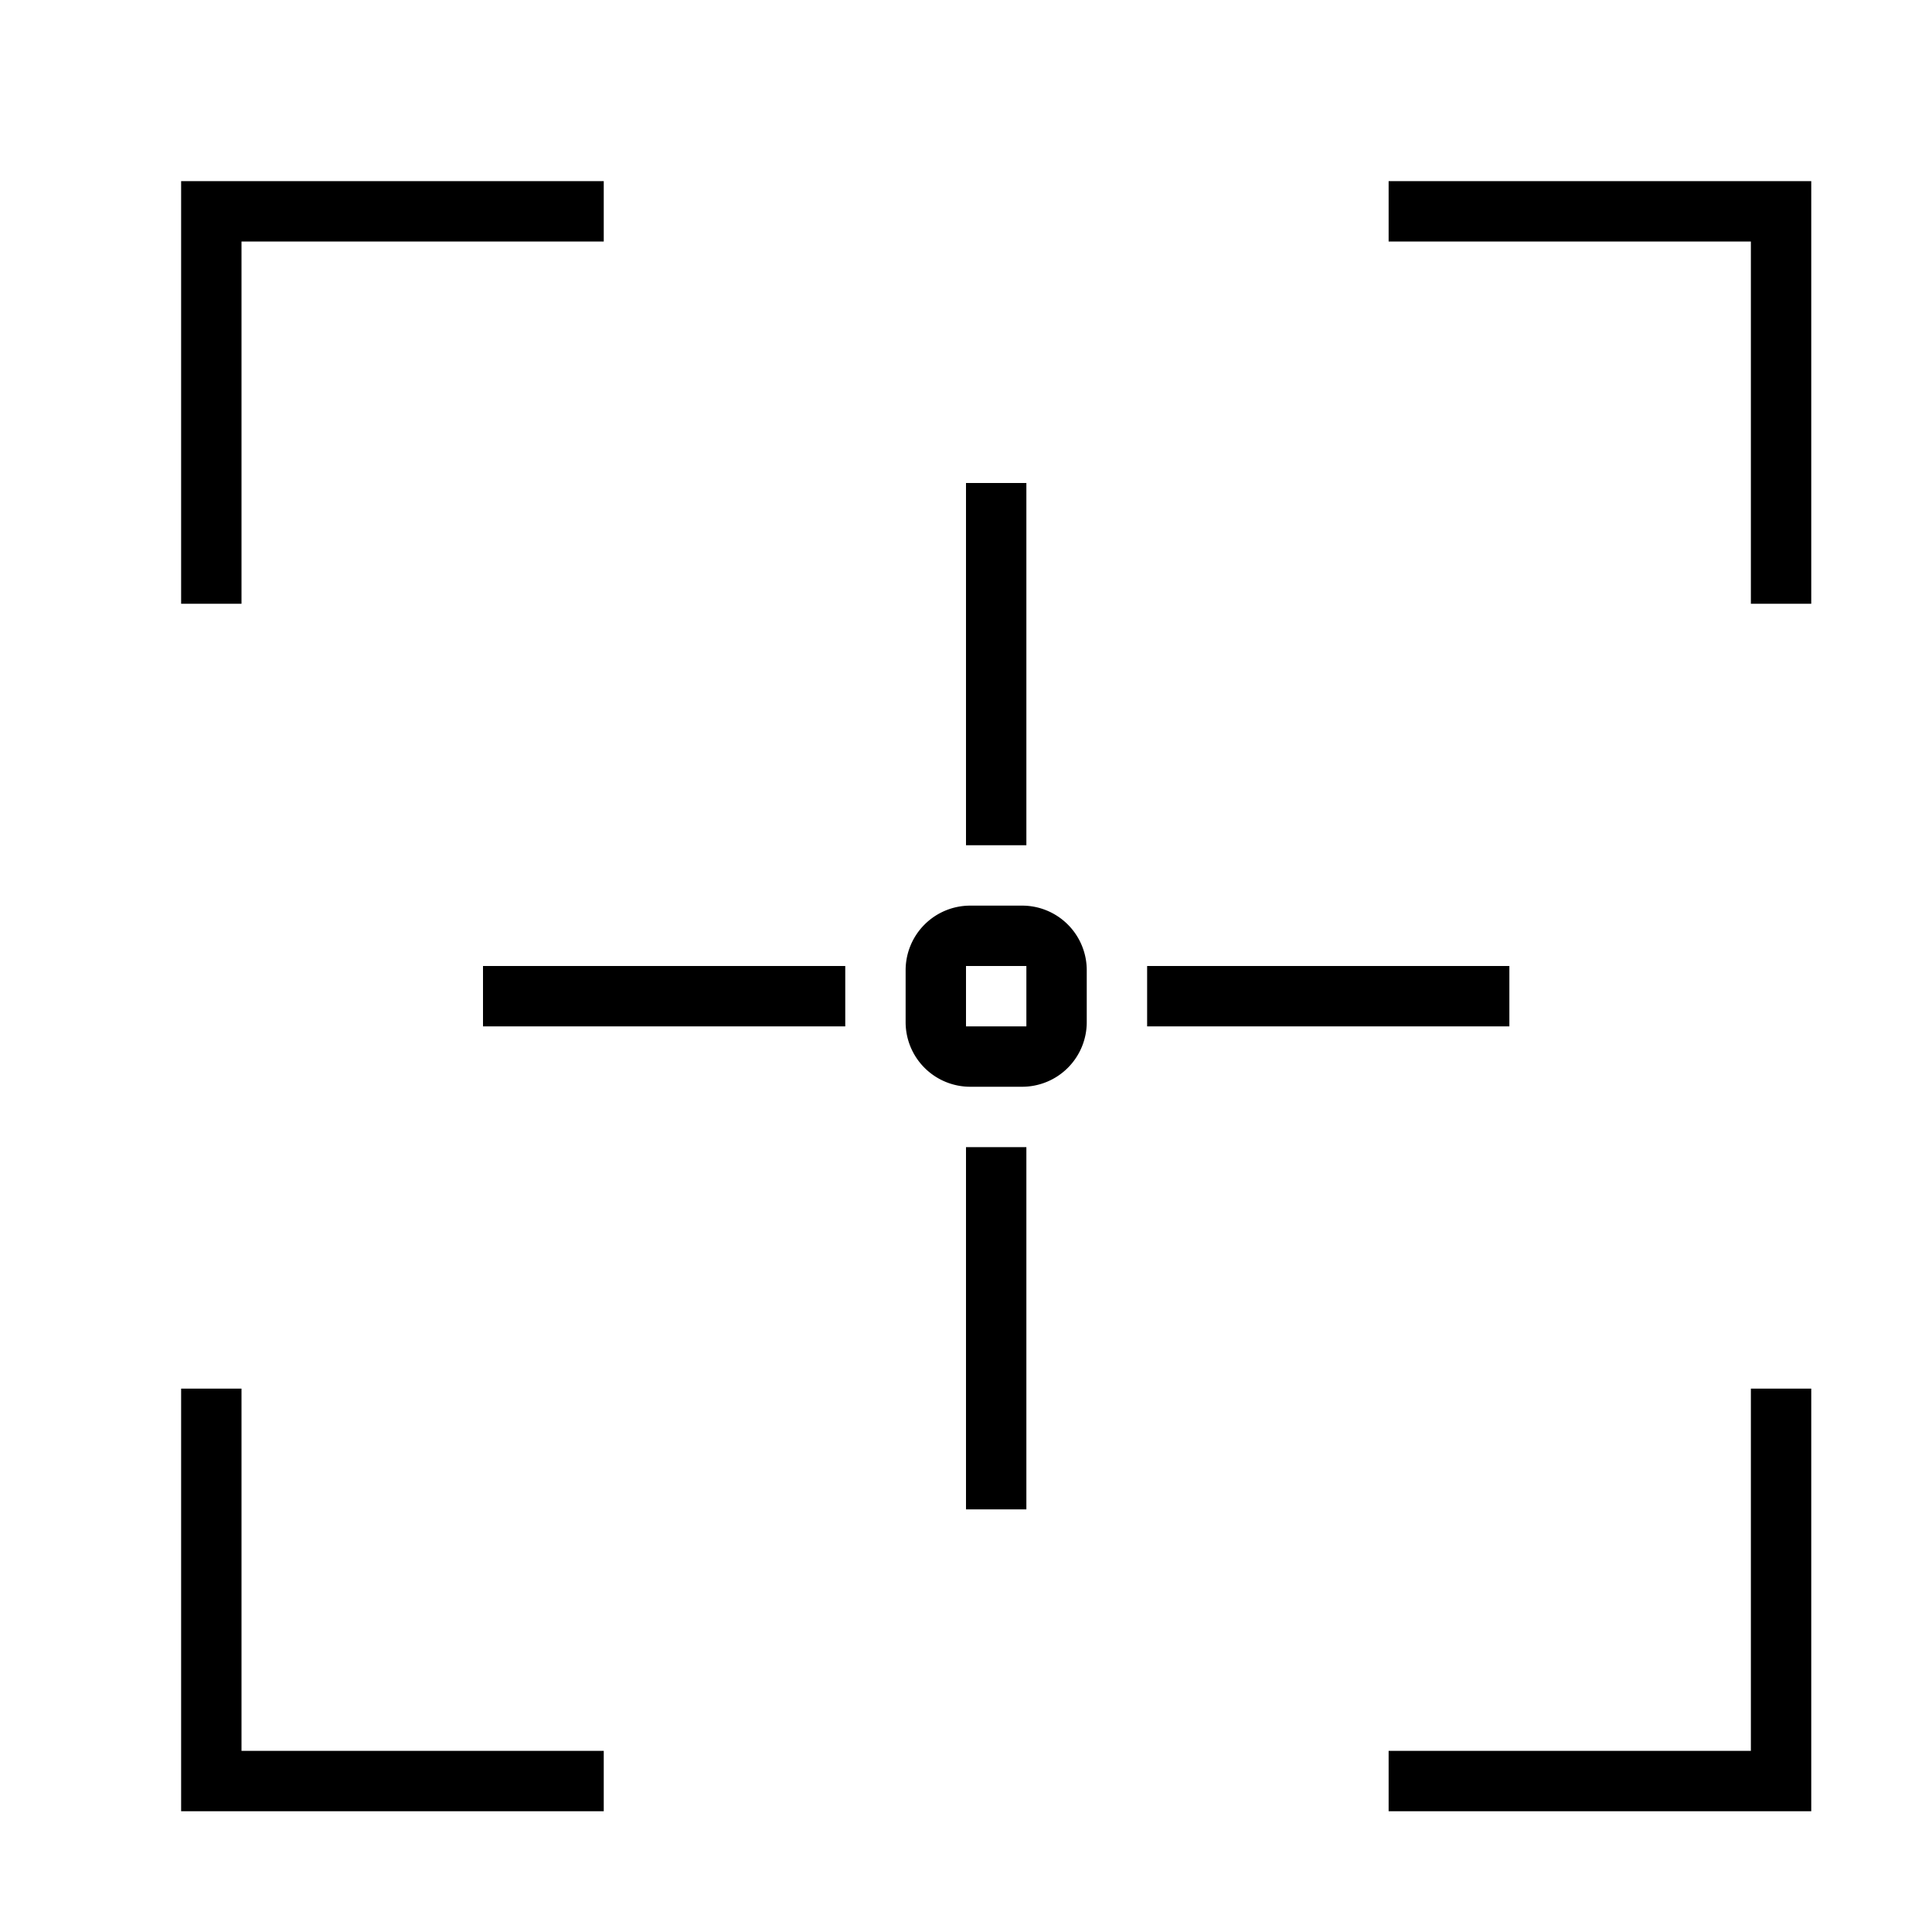 <svg xmlns="http://www.w3.org/2000/svg" viewBox="0 0 32 32"><path d="M4 10H3V3h7v1H4zm19-6h6v6h1V3h-7zM10 29H4v-6H3v7h7zm19 0h-6v1h7v-7h-1zm-4-13h-6v1h6zM8 17h6v-1H8zm9 2h-1v6h1zm0-11h-1v6h1zm-2 8.93v-.86A1.07 1.07 0 0 1 16.07 15h.86A1.07 1.07 0 0 1 18 16.07v.86A1.07 1.07 0 0 1 16.93 18h-.86A1.07 1.07 0 0 1 15 16.93zm1 .07h1v-1h-1z"/><path fill="none" d="M0 0h32v32H0z"/></svg>